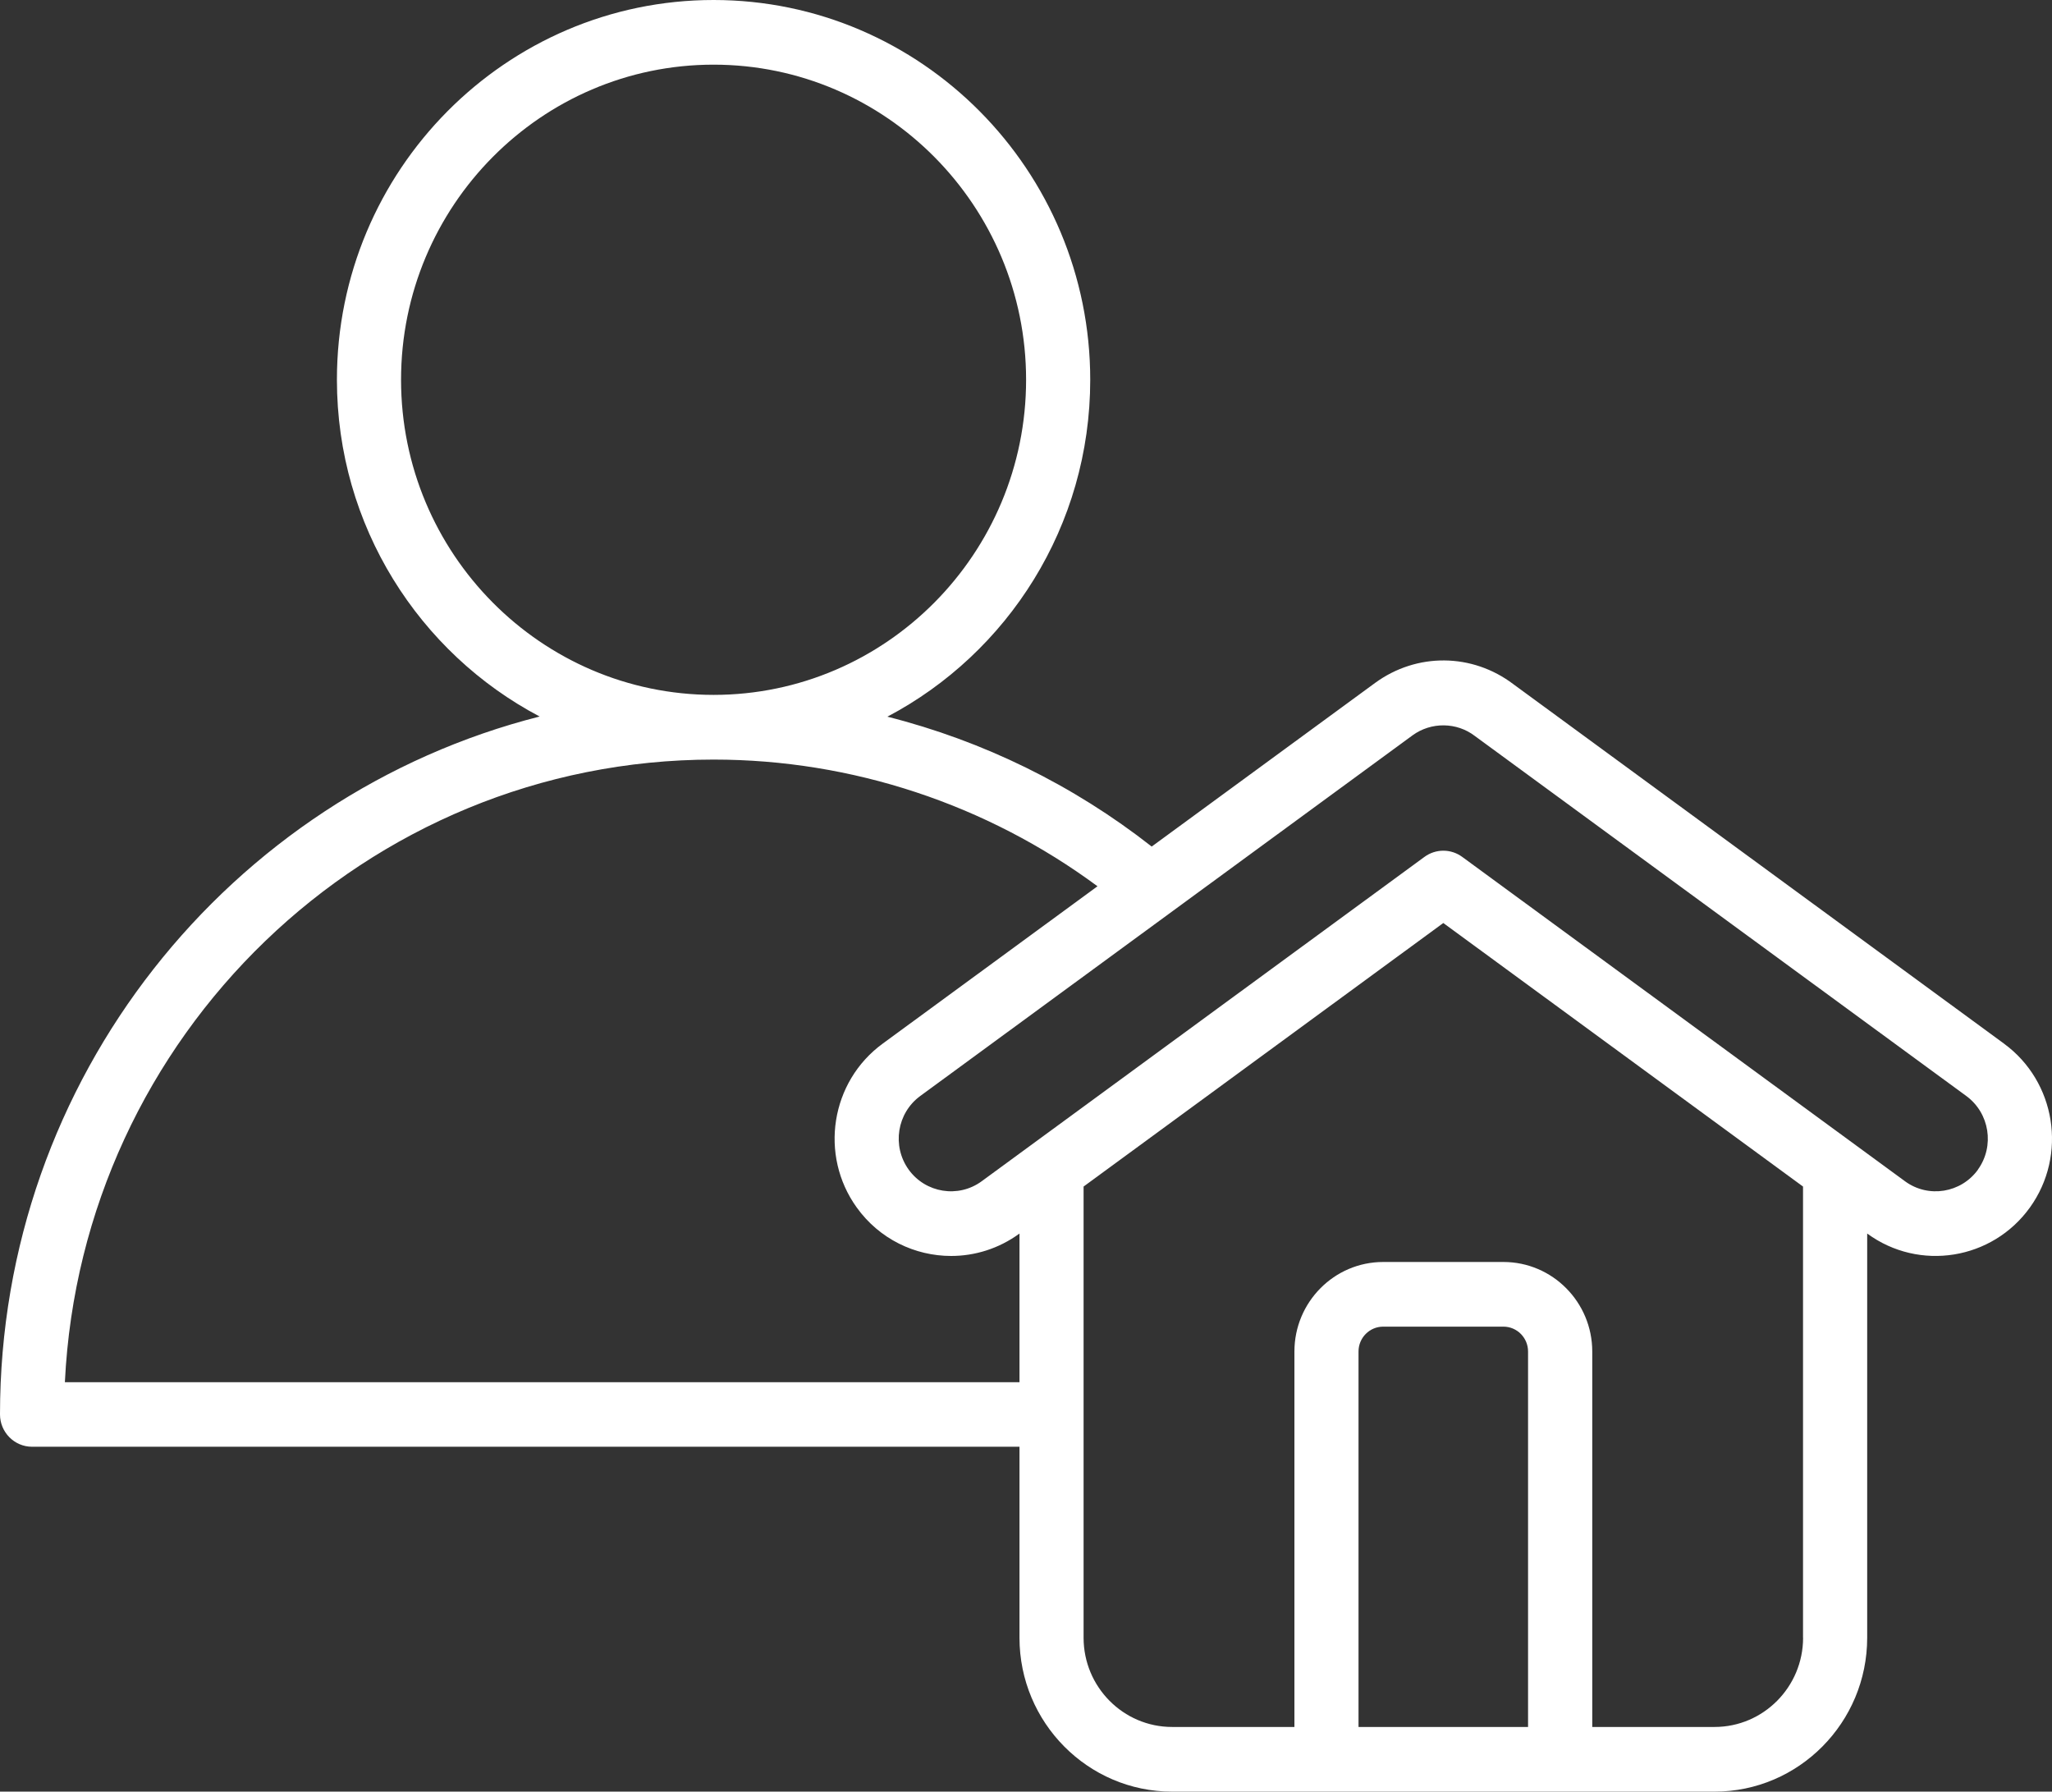 <svg xmlns="http://www.w3.org/2000/svg" width="63" height="55" viewBox="0 0 63 55" fill="none"><rect x="0" y="0" width="63" height="55" fill="#333333" stroke="none"/><g clip-path="url(#clip0_17_51)"><path d="M61.527 32.038L46.464 21.004C45.202 20.046 43.496 20.03 42.216 20.966L35.359 25.988C32.95 24.098 30.18 22.744 27.244 22.001C30.942 20.054 33.472 16.149 33.472 11.66C33.472 5.23 28.284 0 21.908 0C15.532 0 10.344 5.23 10.344 11.658C10.344 16.146 12.872 20.048 16.568 21.996C7.061 24.407 0 33.098 0 43.42C0 43.967 0.441 44.413 0.985 44.413H31.3V50.276C31.3 52.88 33.401 55 35.985 55H52.641C55.224 55 57.326 52.88 57.326 50.276V37.867L57.332 37.872C58.928 39.037 61.165 38.677 62.322 37.068C63.478 35.46 63.12 33.204 61.527 32.039V32.038ZM12.313 11.658C12.313 6.324 16.617 1.985 21.908 1.985C27.199 1.985 31.503 6.324 31.503 11.658C31.503 16.993 27.2 21.329 21.912 21.332H21.905C16.615 21.329 12.313 16.992 12.313 11.658ZM1.992 42.428C2.508 31.804 11.24 23.32 21.904 23.318H21.914C26.156 23.318 30.294 24.692 33.695 27.207L27.1 32.038C25.504 33.204 25.146 35.46 26.303 37.068C27.001 38.04 28.094 38.556 29.201 38.556C29.927 38.556 30.66 38.334 31.294 37.872L31.3 37.868V42.431H1.992V42.428ZM46.915 53.015H41.709V41.489C41.709 41.068 42.048 40.726 42.465 40.726H46.158C46.575 40.726 46.914 41.068 46.914 41.489V53.015H46.915ZM55.358 50.276C55.358 51.786 54.139 53.015 52.641 53.015H48.885V41.489C48.885 39.974 47.662 38.741 46.159 38.741H42.466C40.963 38.741 39.741 39.974 39.741 41.489V53.015H35.985C34.487 53.015 33.268 51.786 33.268 50.276V36.425L44.312 28.335L55.356 36.425V50.276H55.358ZM60.729 35.904C60.209 36.625 59.204 36.787 58.49 36.265L44.892 26.305C44.719 26.178 44.516 26.115 44.313 26.115C44.111 26.115 43.907 26.178 43.734 26.305L30.136 36.265C29.42 36.787 28.415 36.624 27.897 35.904C27.378 35.181 27.538 34.168 28.255 33.644L43.37 22.572C43.937 22.159 44.723 22.166 45.28 22.593C45.286 22.596 45.291 22.6 45.296 22.605L60.368 33.645C61.084 34.169 61.244 35.182 60.726 35.904H60.729Z" fill="white"></path></g><defs><clipPath id="clip0_17_51"><rect width="63" height="55" fill="white"></rect></clipPath></defs></svg>